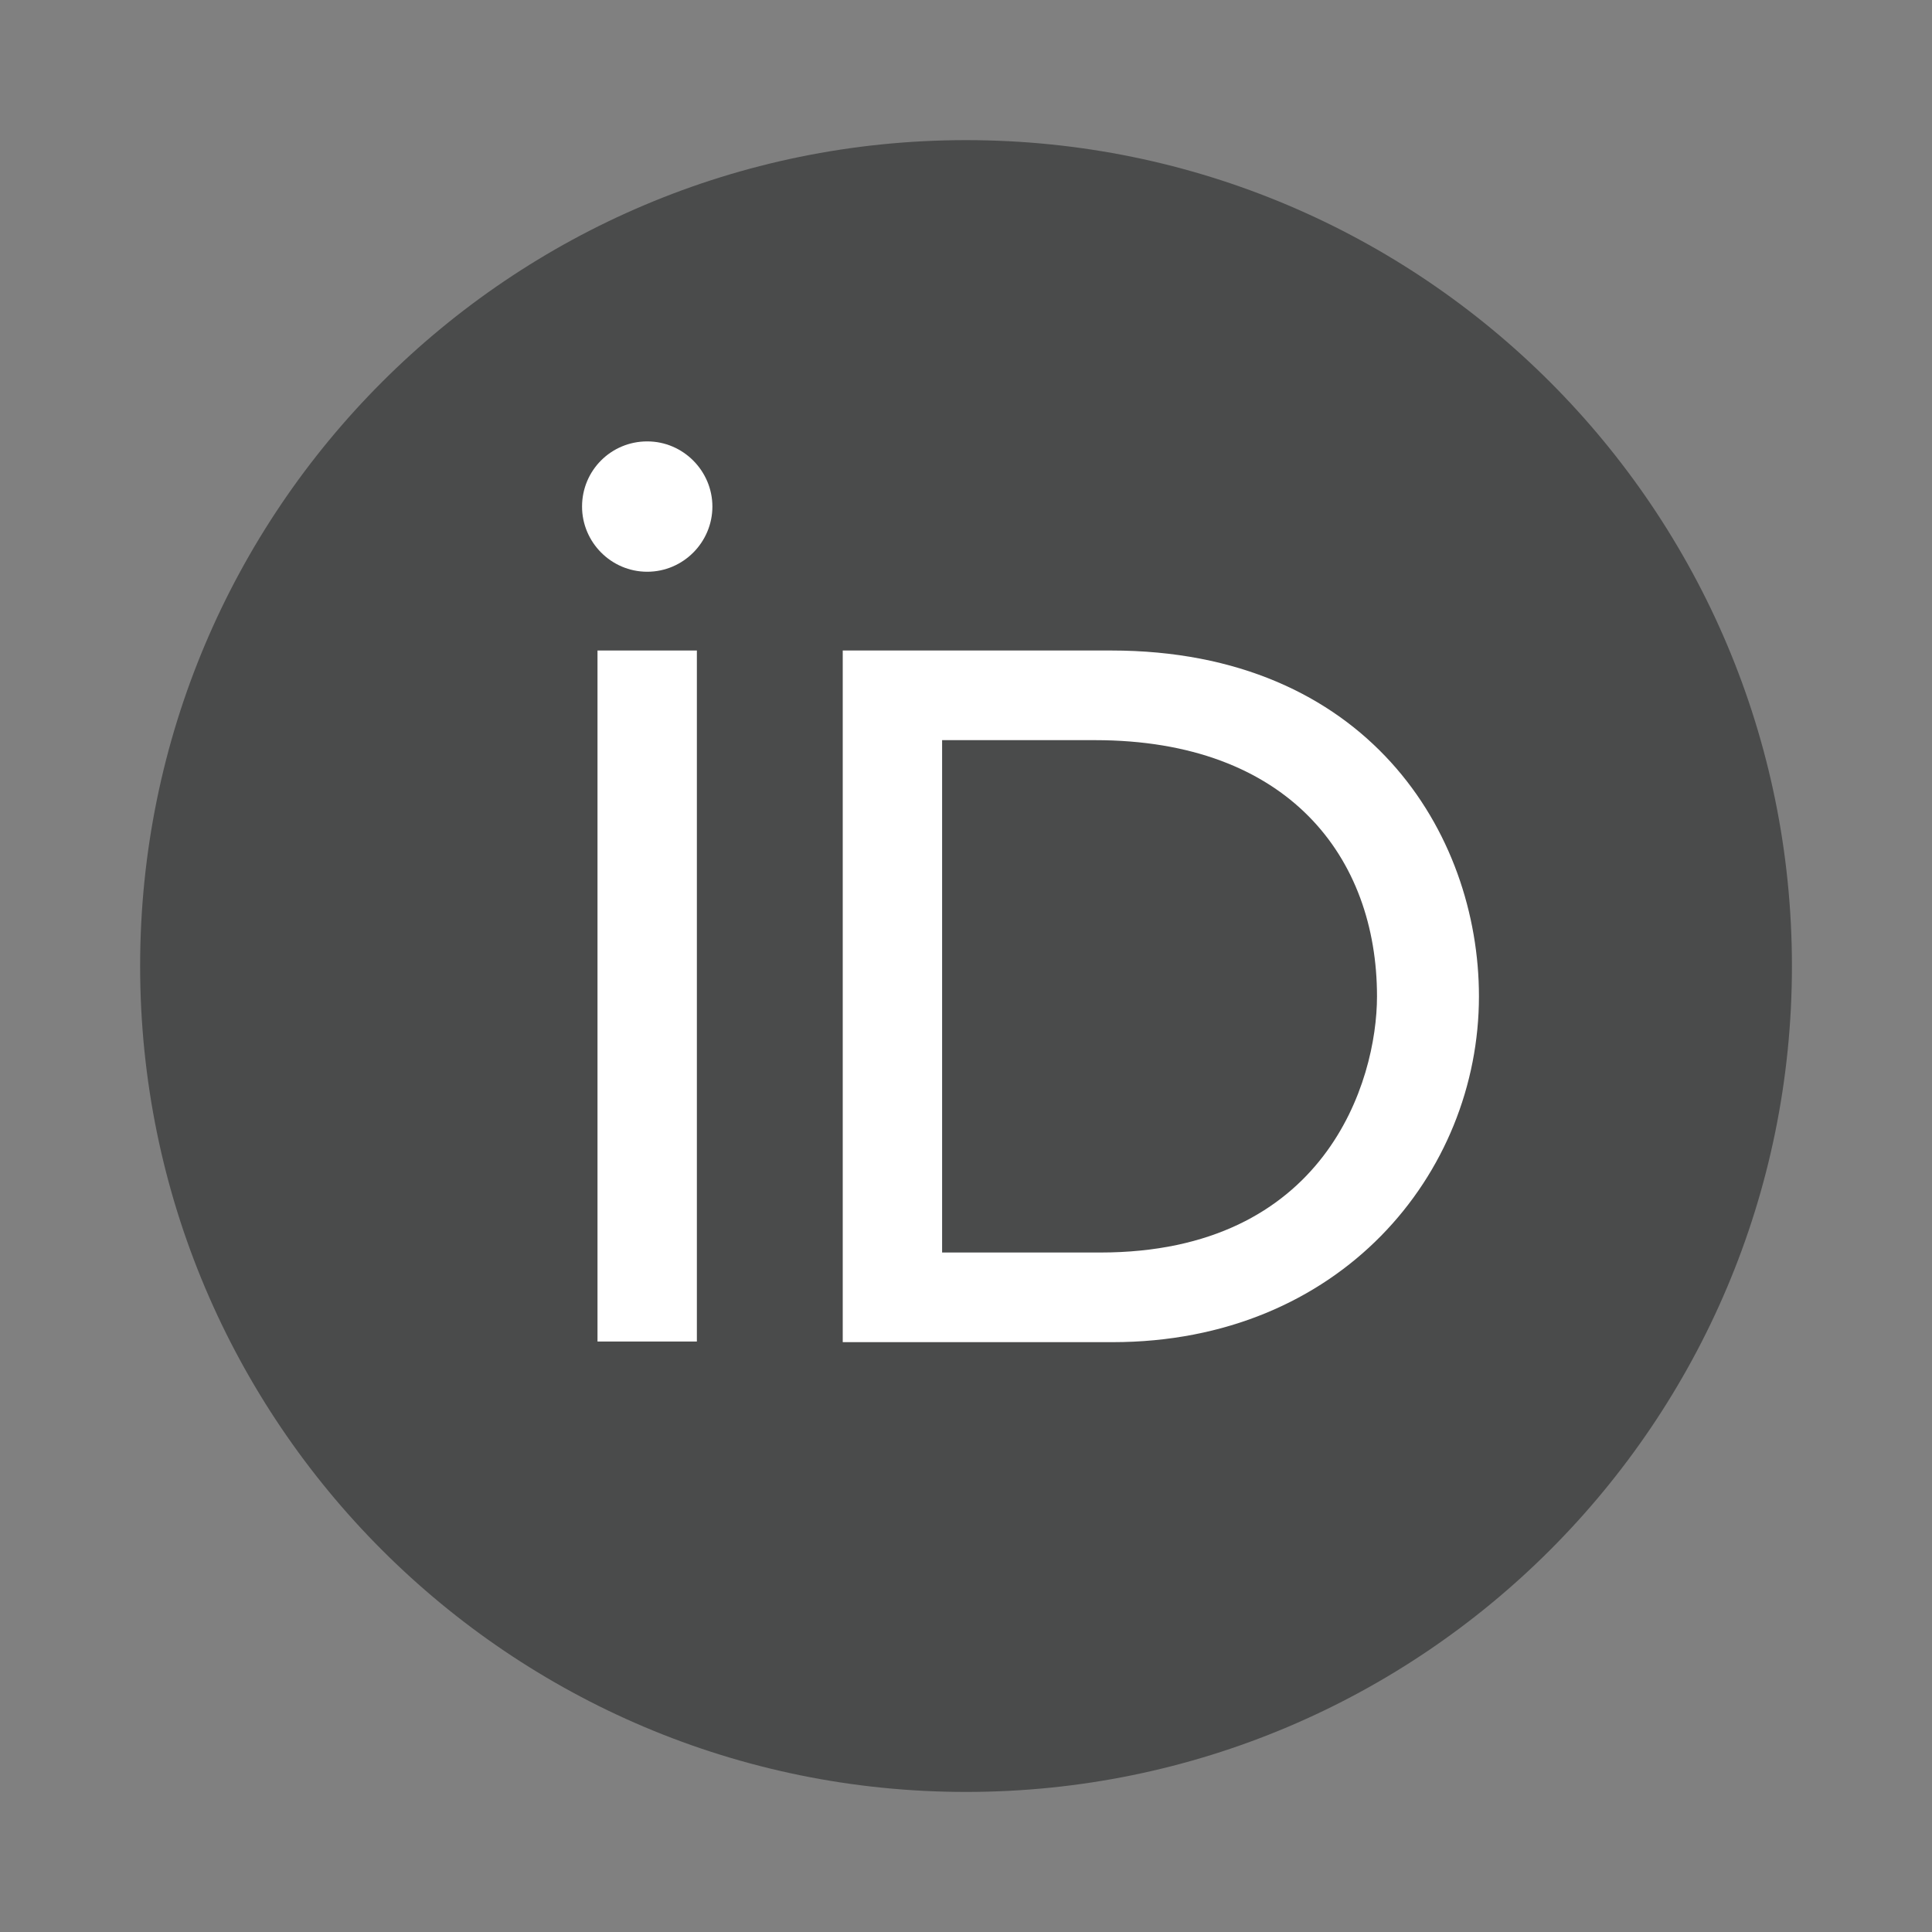 <svg width="30" height="30" viewBox="0 0 30 30" fill="none" xmlns="http://www.w3.org/2000/svg">
<rect x="0" y="0" width="30" height="30" fill="#808080" stroke="none"/>
<path d="M27.825 15.001C27.825 22.084 22.084 27.825 15.001 27.825C7.917 27.825 2.176 22.084 2.176 15.001C2.176 7.917 7.917 2.176 15.001 2.176C22.084 2.176 27.825 7.917 27.825 15.001Z" fill="#4A4B4B"/>
<path d="M10.821 20.831H9.278V10.101H10.821V14.95V20.831Z" fill="white"/>
<path d="M13.086 10.101H17.254C21.222 10.101 22.965 12.936 22.965 15.471C22.965 18.226 20.811 20.841 17.274 20.841H13.086V10.101ZM14.629 19.449H17.084C20.58 19.449 21.382 16.794 21.382 15.471C21.382 13.317 20.009 11.493 17.003 11.493H14.629V19.449Z" fill="white"/>
<path d="M11.062 7.866C11.062 8.418 10.611 8.878 10.05 8.878C9.489 8.878 9.038 8.418 9.038 7.866C9.038 7.305 9.489 6.854 10.05 6.854C10.611 6.854 11.062 7.315 11.062 7.866Z" fill="white"/>
</svg>

